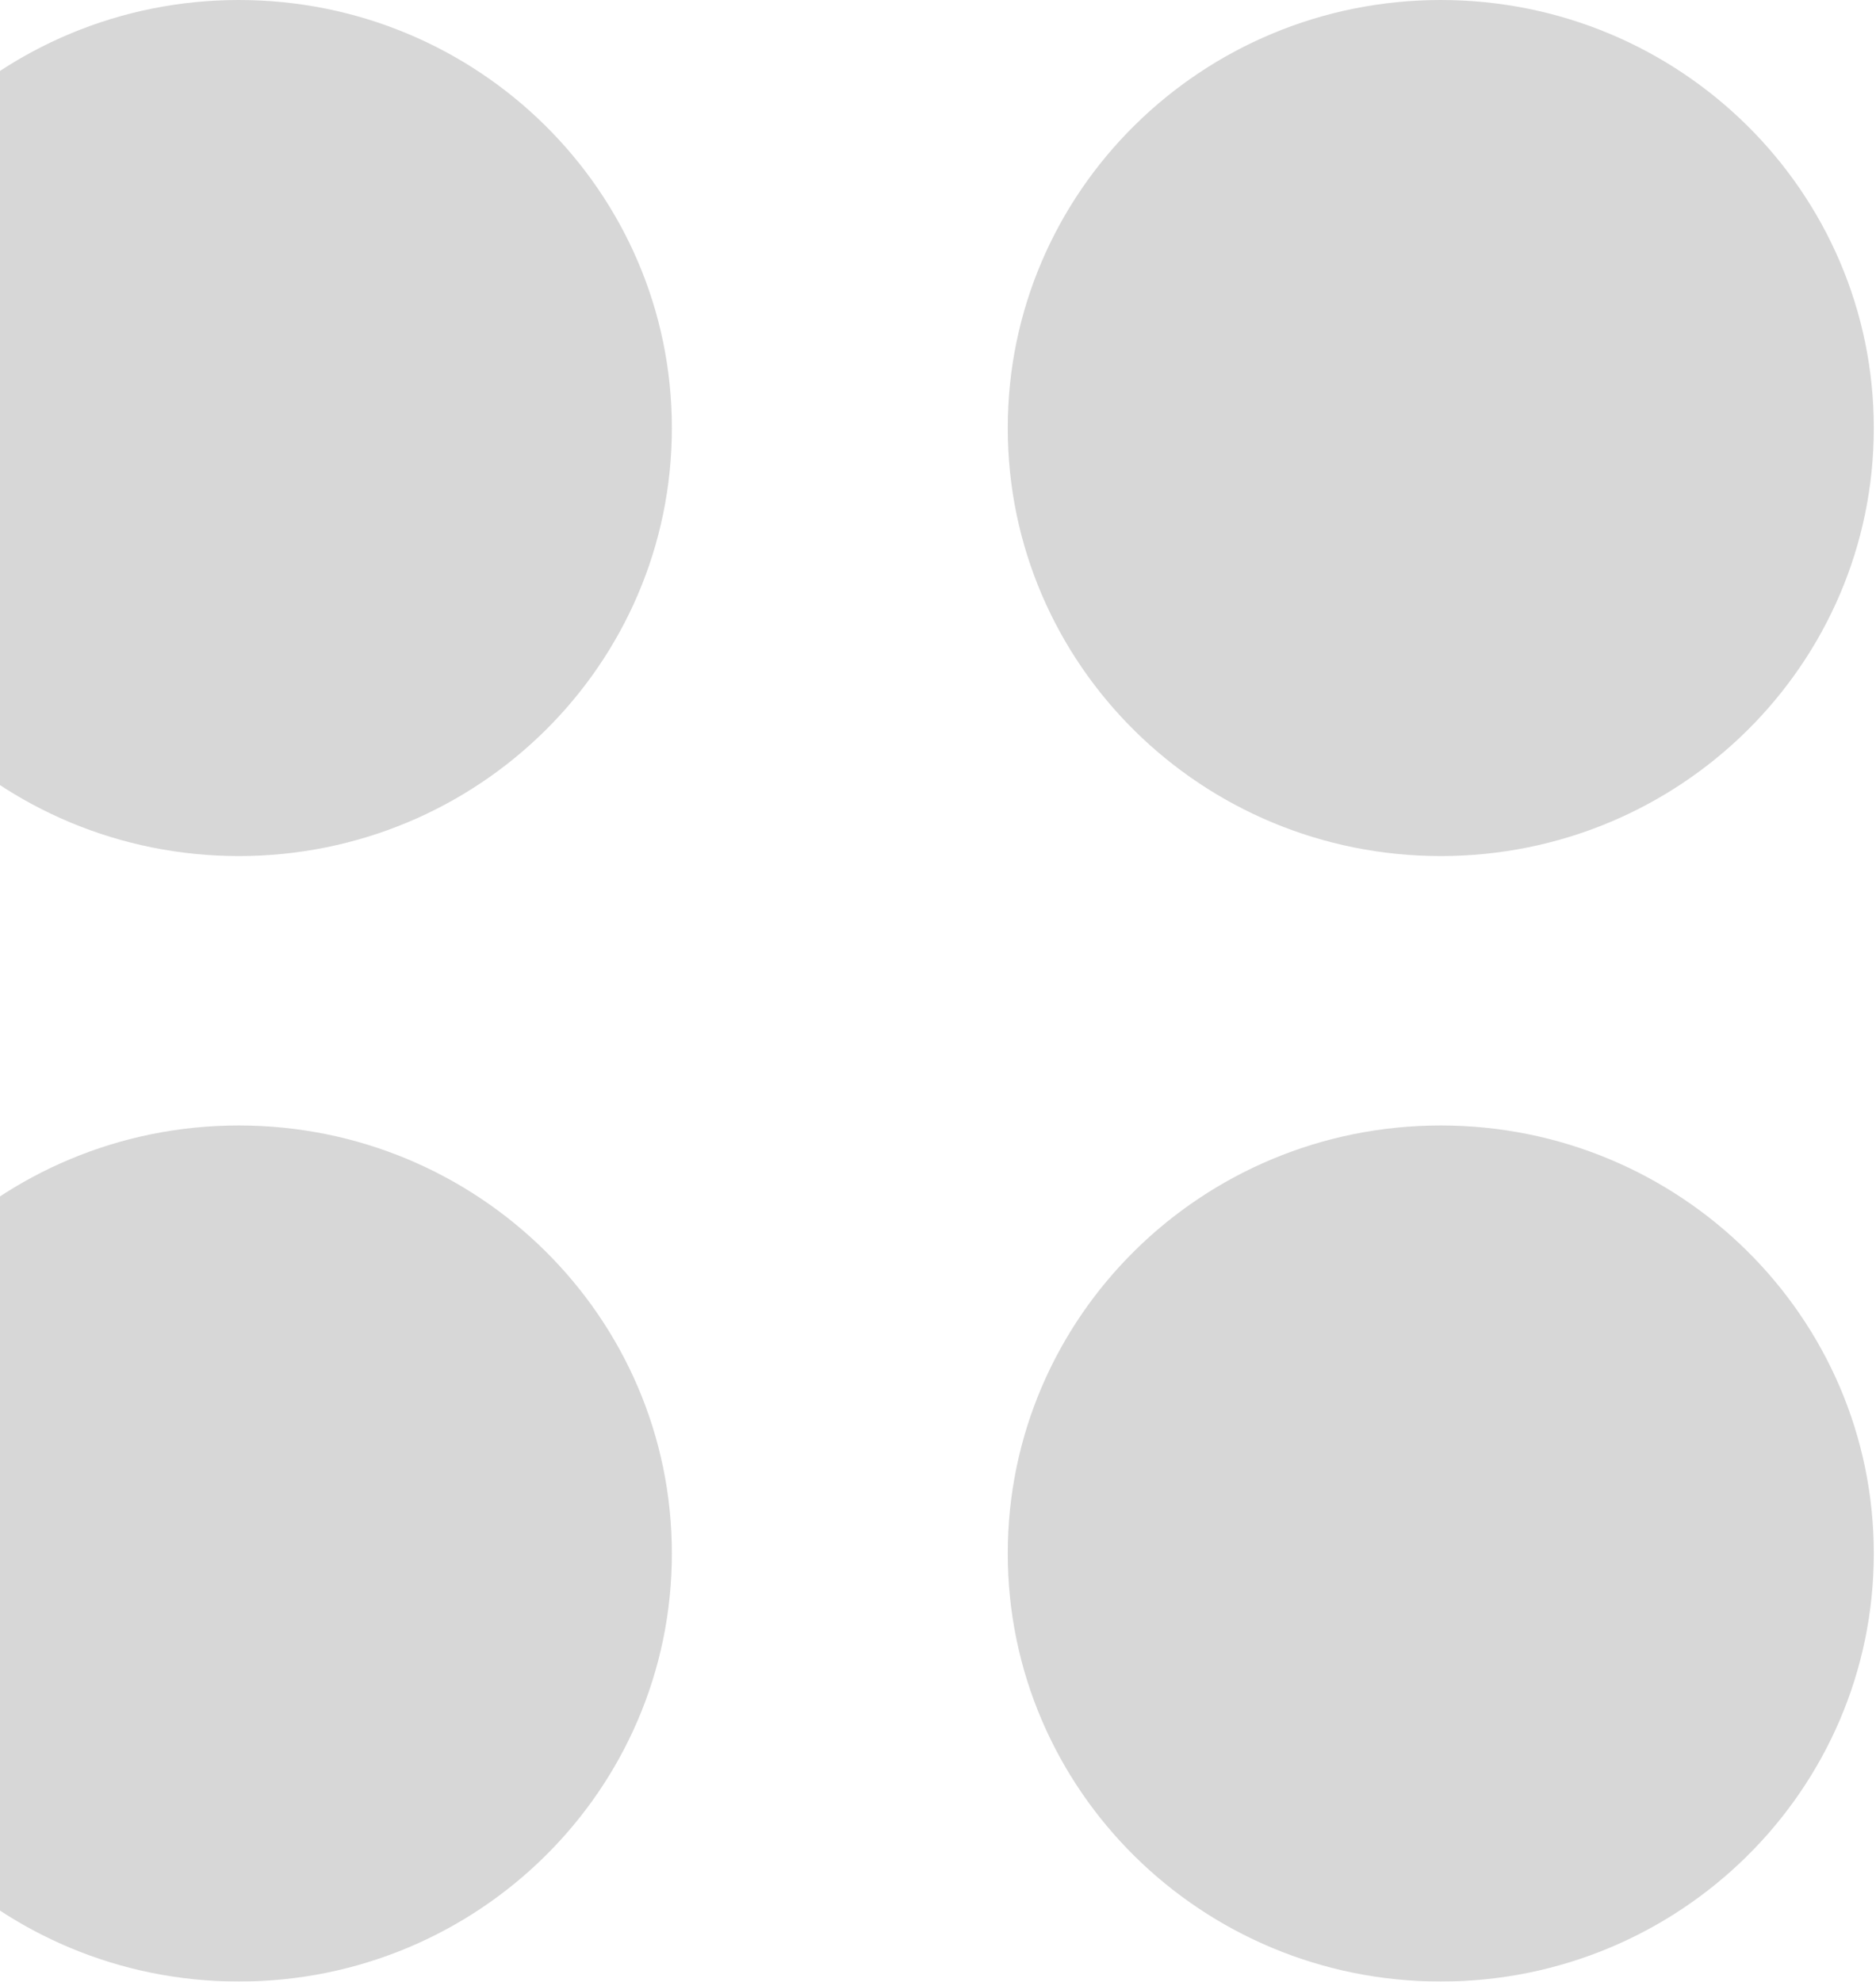 <svg xmlns="http://www.w3.org/2000/svg" width="391" height="413" viewBox="0 0 391 413" fill="none"><g opacity="0.16"><path d="M49.781 178.405C99.626 178.405 140.033 138.468 140.033 89.203C140.033 39.937 99.626 0 49.781 0C-0.064 0 -40.471 39.937 -40.471 89.203C-40.471 138.468 -0.064 178.405 49.781 178.405Z" fill="black"></path><path d="M300.289 178.405C350.134 178.405 390.541 138.468 390.541 89.203C390.541 39.937 350.134 0 300.289 0C250.444 0 210.037 39.937 210.037 89.203C210.037 138.468 250.444 178.405 300.289 178.405Z" fill="black"></path><path d="M49.781 412.955C99.626 412.955 140.033 373.018 140.033 323.753C140.033 274.487 99.626 234.55 49.781 234.55C-0.064 234.55 -40.471 274.487 -40.471 323.753C-40.471 373.018 -0.064 412.955 49.781 412.955Z" fill="black"></path><path d="M300.289 412.955C350.134 412.955 390.541 373.018 390.541 323.753C390.541 274.487 350.134 234.55 300.289 234.55C250.444 234.55 210.037 274.487 210.037 323.753C210.037 373.018 250.444 412.955 300.289 412.955Z" fill="black"></path></g></svg>